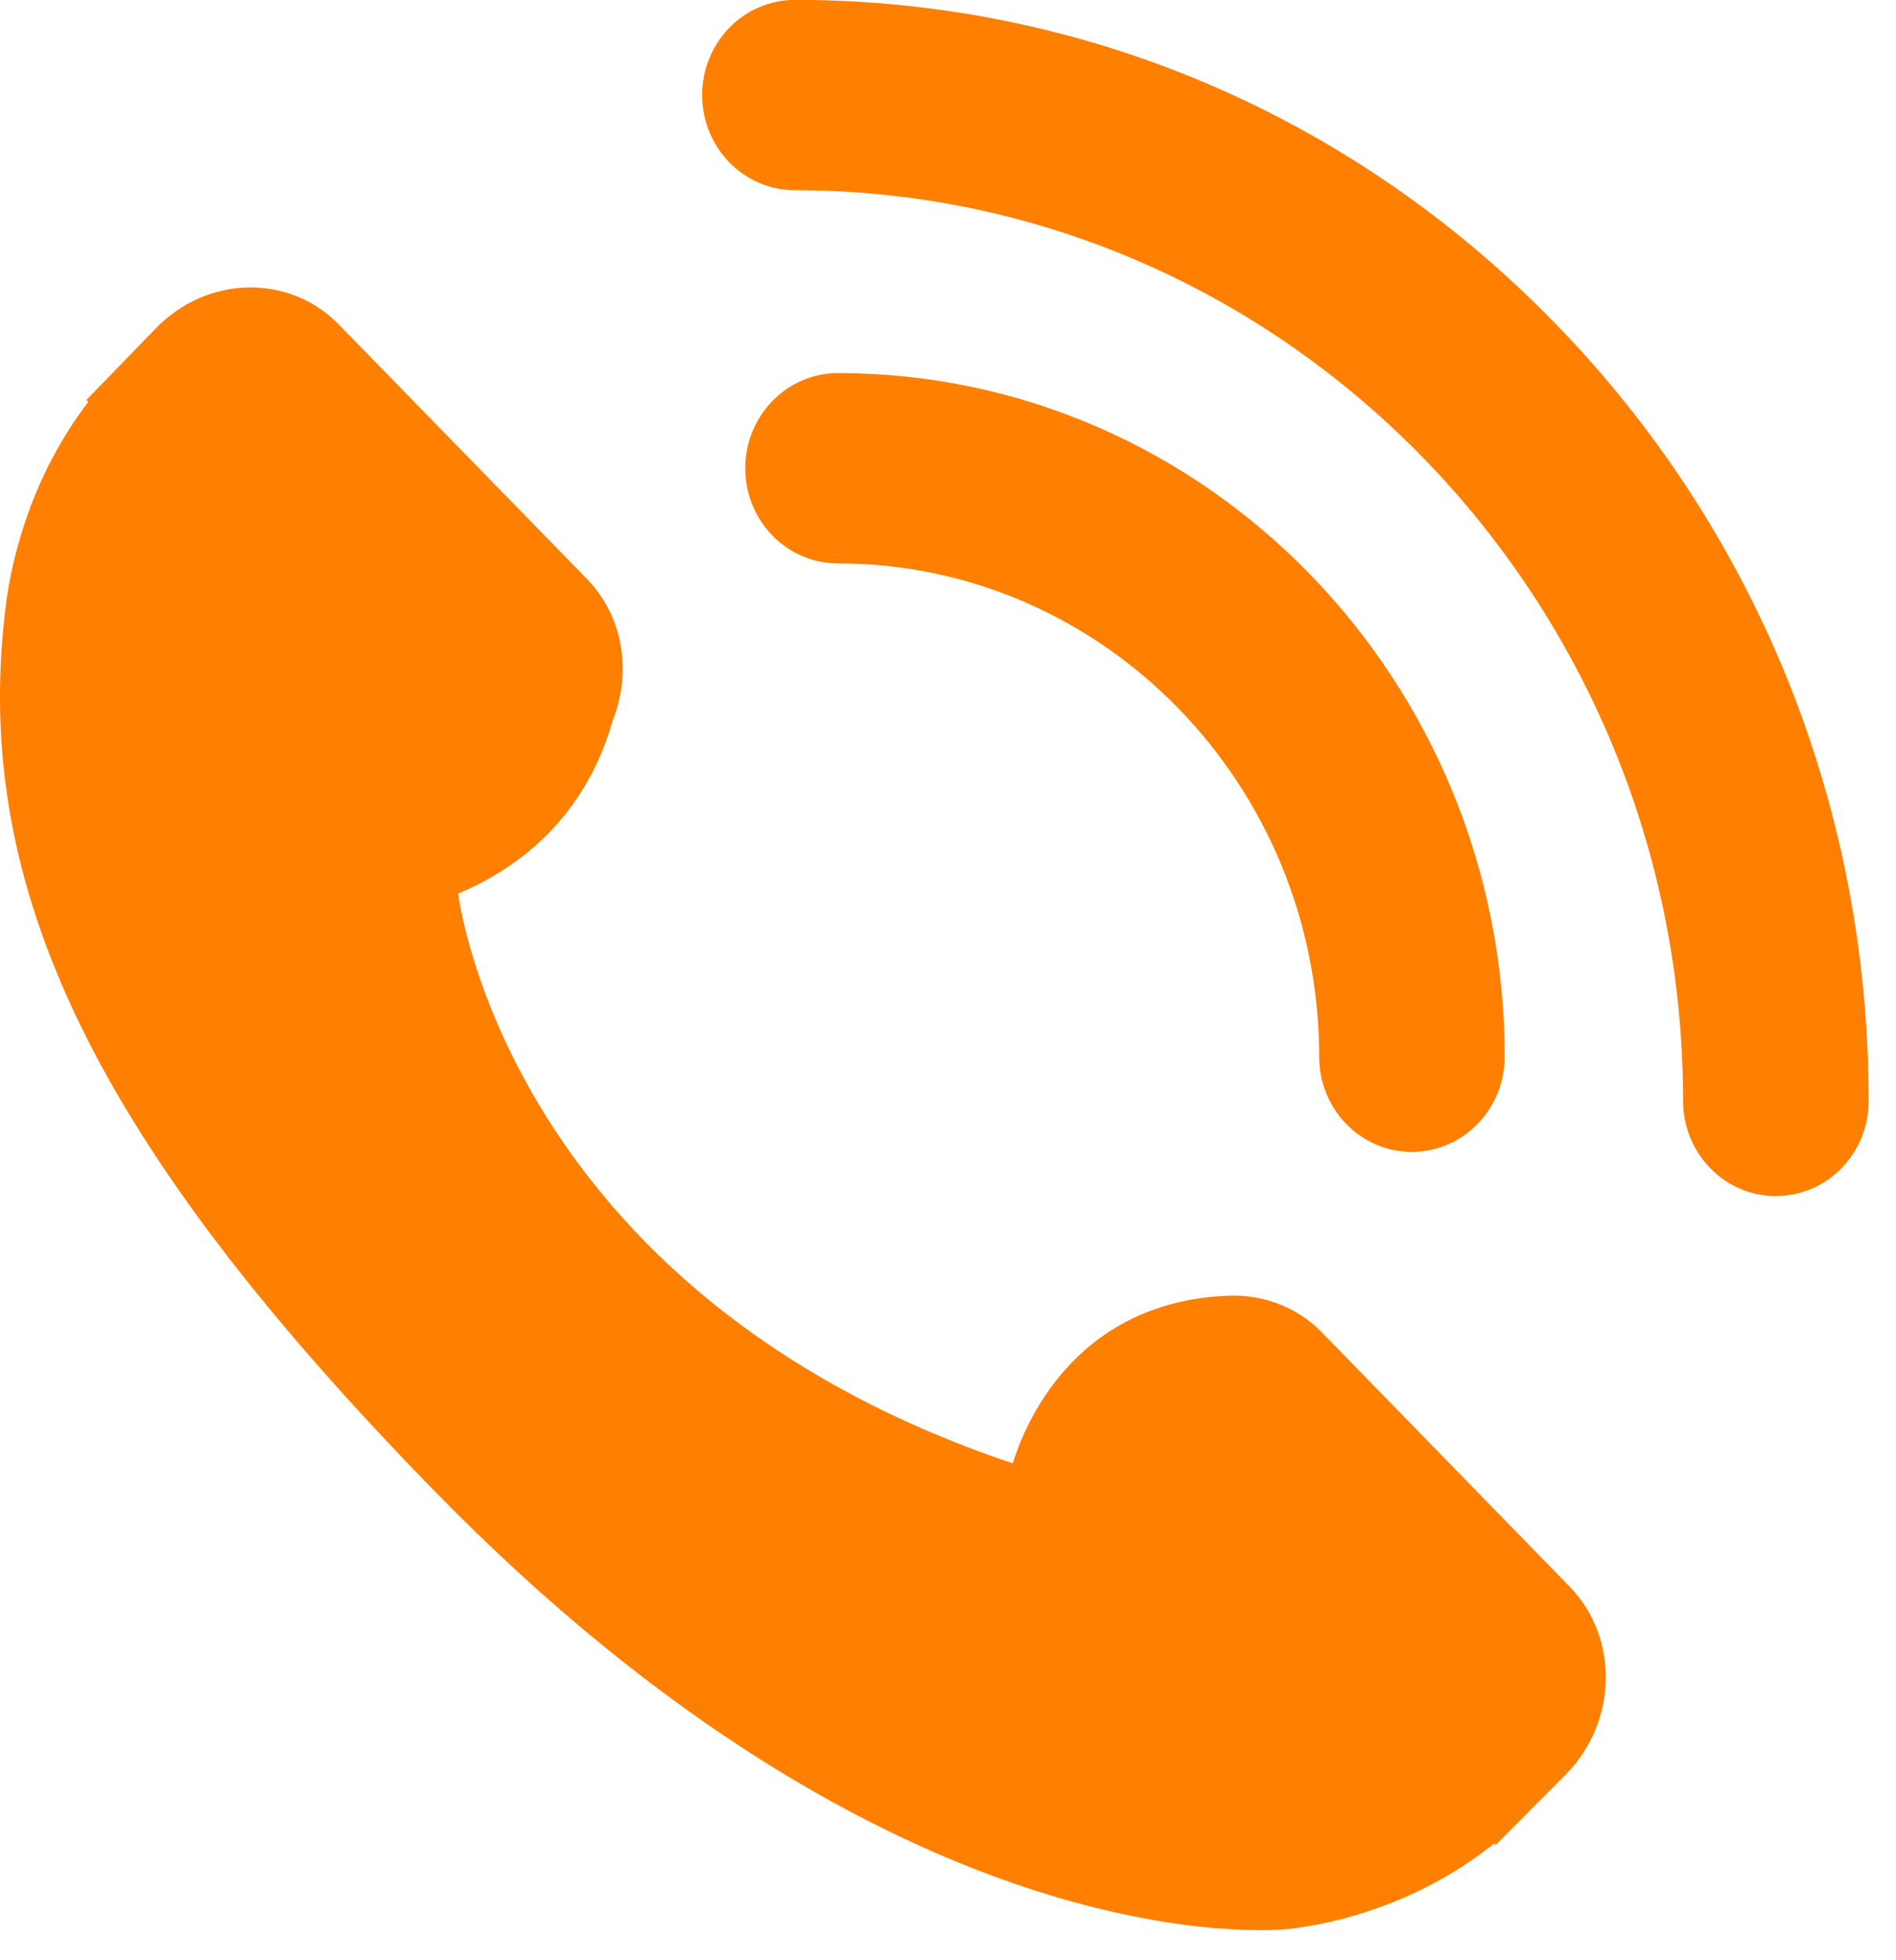 <svg fill="none" height="31" viewBox="0 0 30 31" width="30" xmlns="http://www.w3.org/2000/svg"><path clip-rule="evenodd" d="m20.915 21.07c-.408-.417-.957-.607-1.502-.578l.003-.001c-2.442.107-3.216 2.078-3.391 2.651-8.037-2.697-8.775-9.01-8.775-9.01l1.556-2.238-1.556 2.238c1.591-.671 2.206-1.882 2.445-2.741.127-.318.178-.657.151-.988v.006-.006c-.037-.462-.225-.907-.564-1.253l-3.924-4.021c-.78-.799-2.074-.775-2.885.056l-1.106 1.14.03.031c-.371.485-.681 1.044-.911 1.647-.213.574-.345 1.122-.406 1.67-.518 4.401 1.446 8.425 6.772 13.883 7.363 7.546 13.297 6.976 13.553 6.948.557-.068 1.092-.205 1.635-.421.584-.233 1.129-.551 1.601-.929l.024.022 1.121-1.125c.809-.83.831-2.156.052-2.958zm7.184-2.155c-.81 0-1.468-.673-1.468-1.505 0-7.941-6.304-14.402-14.053-14.402-.81 0-1.468-.673-1.468-1.505 0-.83.657-1.505 1.468-1.505 4.537 0 8.804 1.811 12.013 5.099 3.209 3.288 4.976 7.661 4.976 12.311.001.833-.656 1.506-1.467 1.506zm-5.758-.698c-.81 0-1.468-.673-1.468-1.505 0-4.302-3.415-7.802-7.613-7.802-.81 0-1.468-.673-1.468-1.505 0-.83.657-1.505 1.468-1.505 5.817 0 10.548 4.849 10.548 10.81 0 .831-.657 1.506-1.467 1.506z" fill="#ff7f00" fill-rule="evenodd"/></svg>